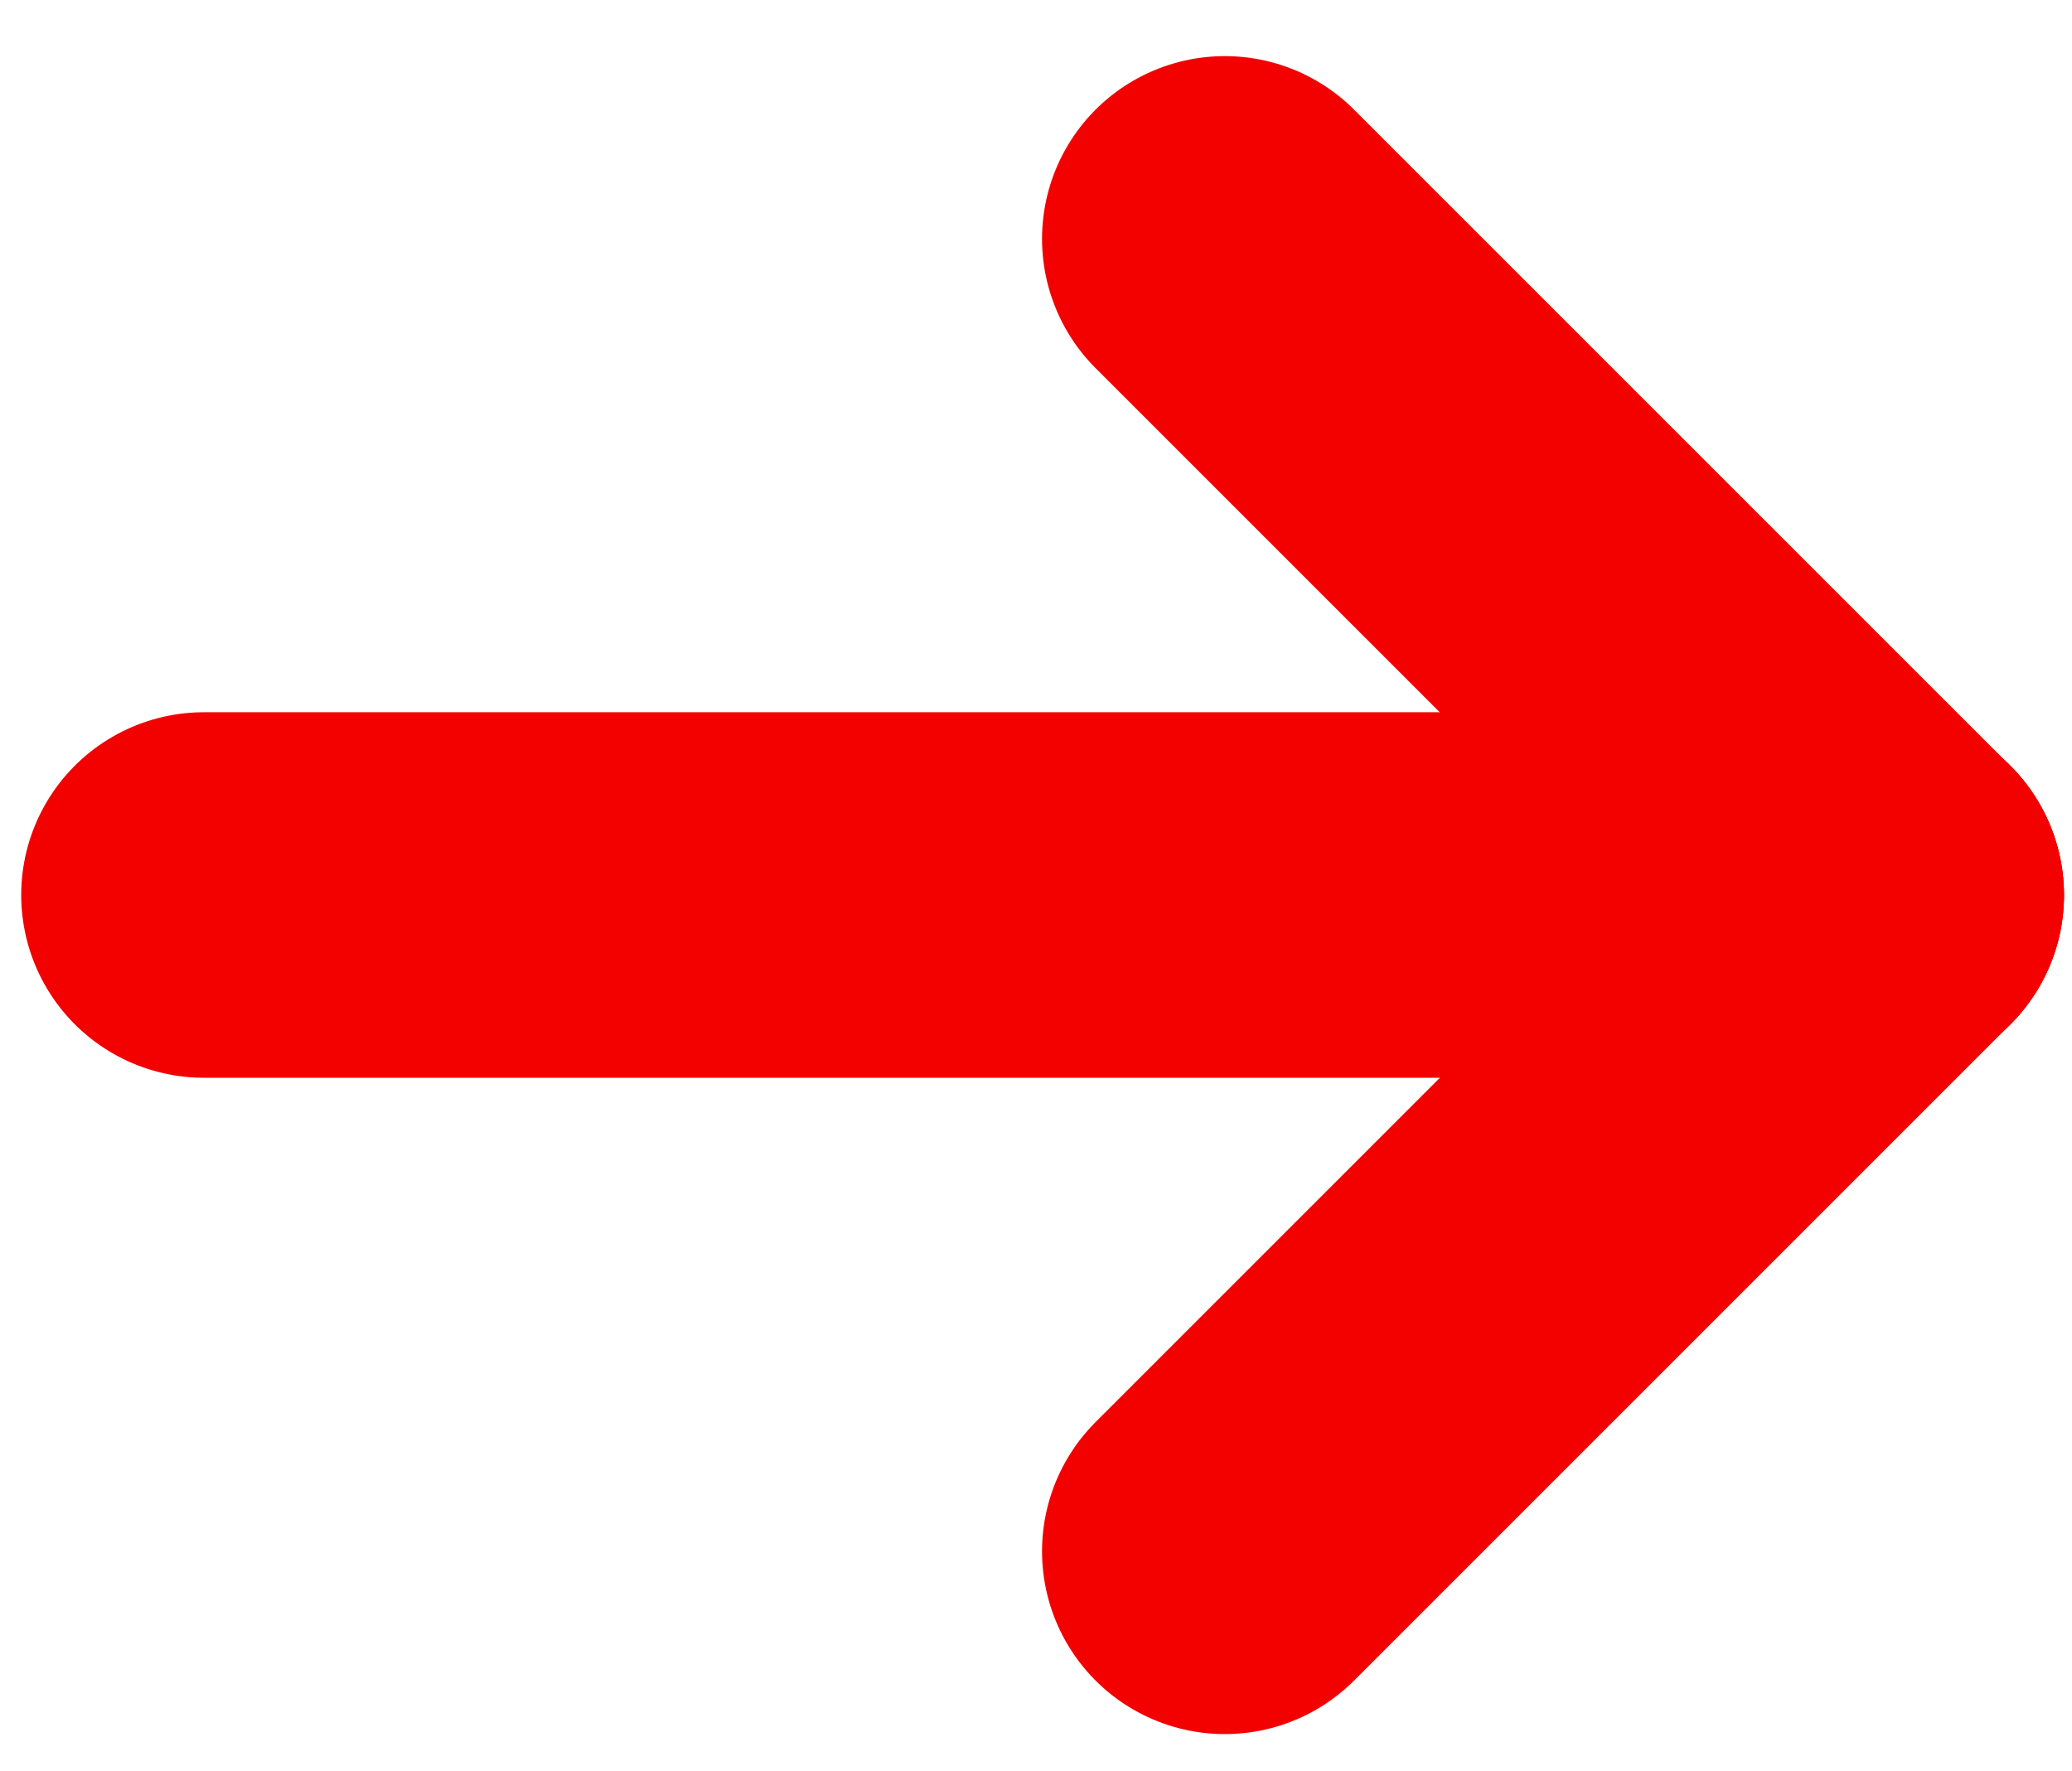 <svg xmlns="http://www.w3.org/2000/svg" xmlns:xlink="http://www.w3.org/1999/xlink" width="11.336" height="9.689" viewBox="0 0 11.336 9.689"><defs><clipPath id="a"><rect width="11.336" height="9.689" transform="translate(-1 -1)" fill="#921d19" stroke="#f30100" stroke-width="2"/></clipPath></defs><g transform="translate(1 1)"><g transform="translate(0 0)" clip-path="url(#a)"><line x2="3.591" y2="3.591" transform="translate(5.701 0.307)" fill="none" stroke="#f30100" stroke-linecap="round" stroke-linejoin="round" stroke-width="2"/><line y1="3.591" x2="3.591" transform="translate(5.701 3.897)" fill="none" stroke="#f30100" stroke-linecap="round" stroke-linejoin="round" stroke-width="2"/><line x2="9.176" transform="translate(0.116 3.897)" fill="none" stroke="#f30100" stroke-linecap="round" stroke-linejoin="round" stroke-width="2"/></g></g></svg>